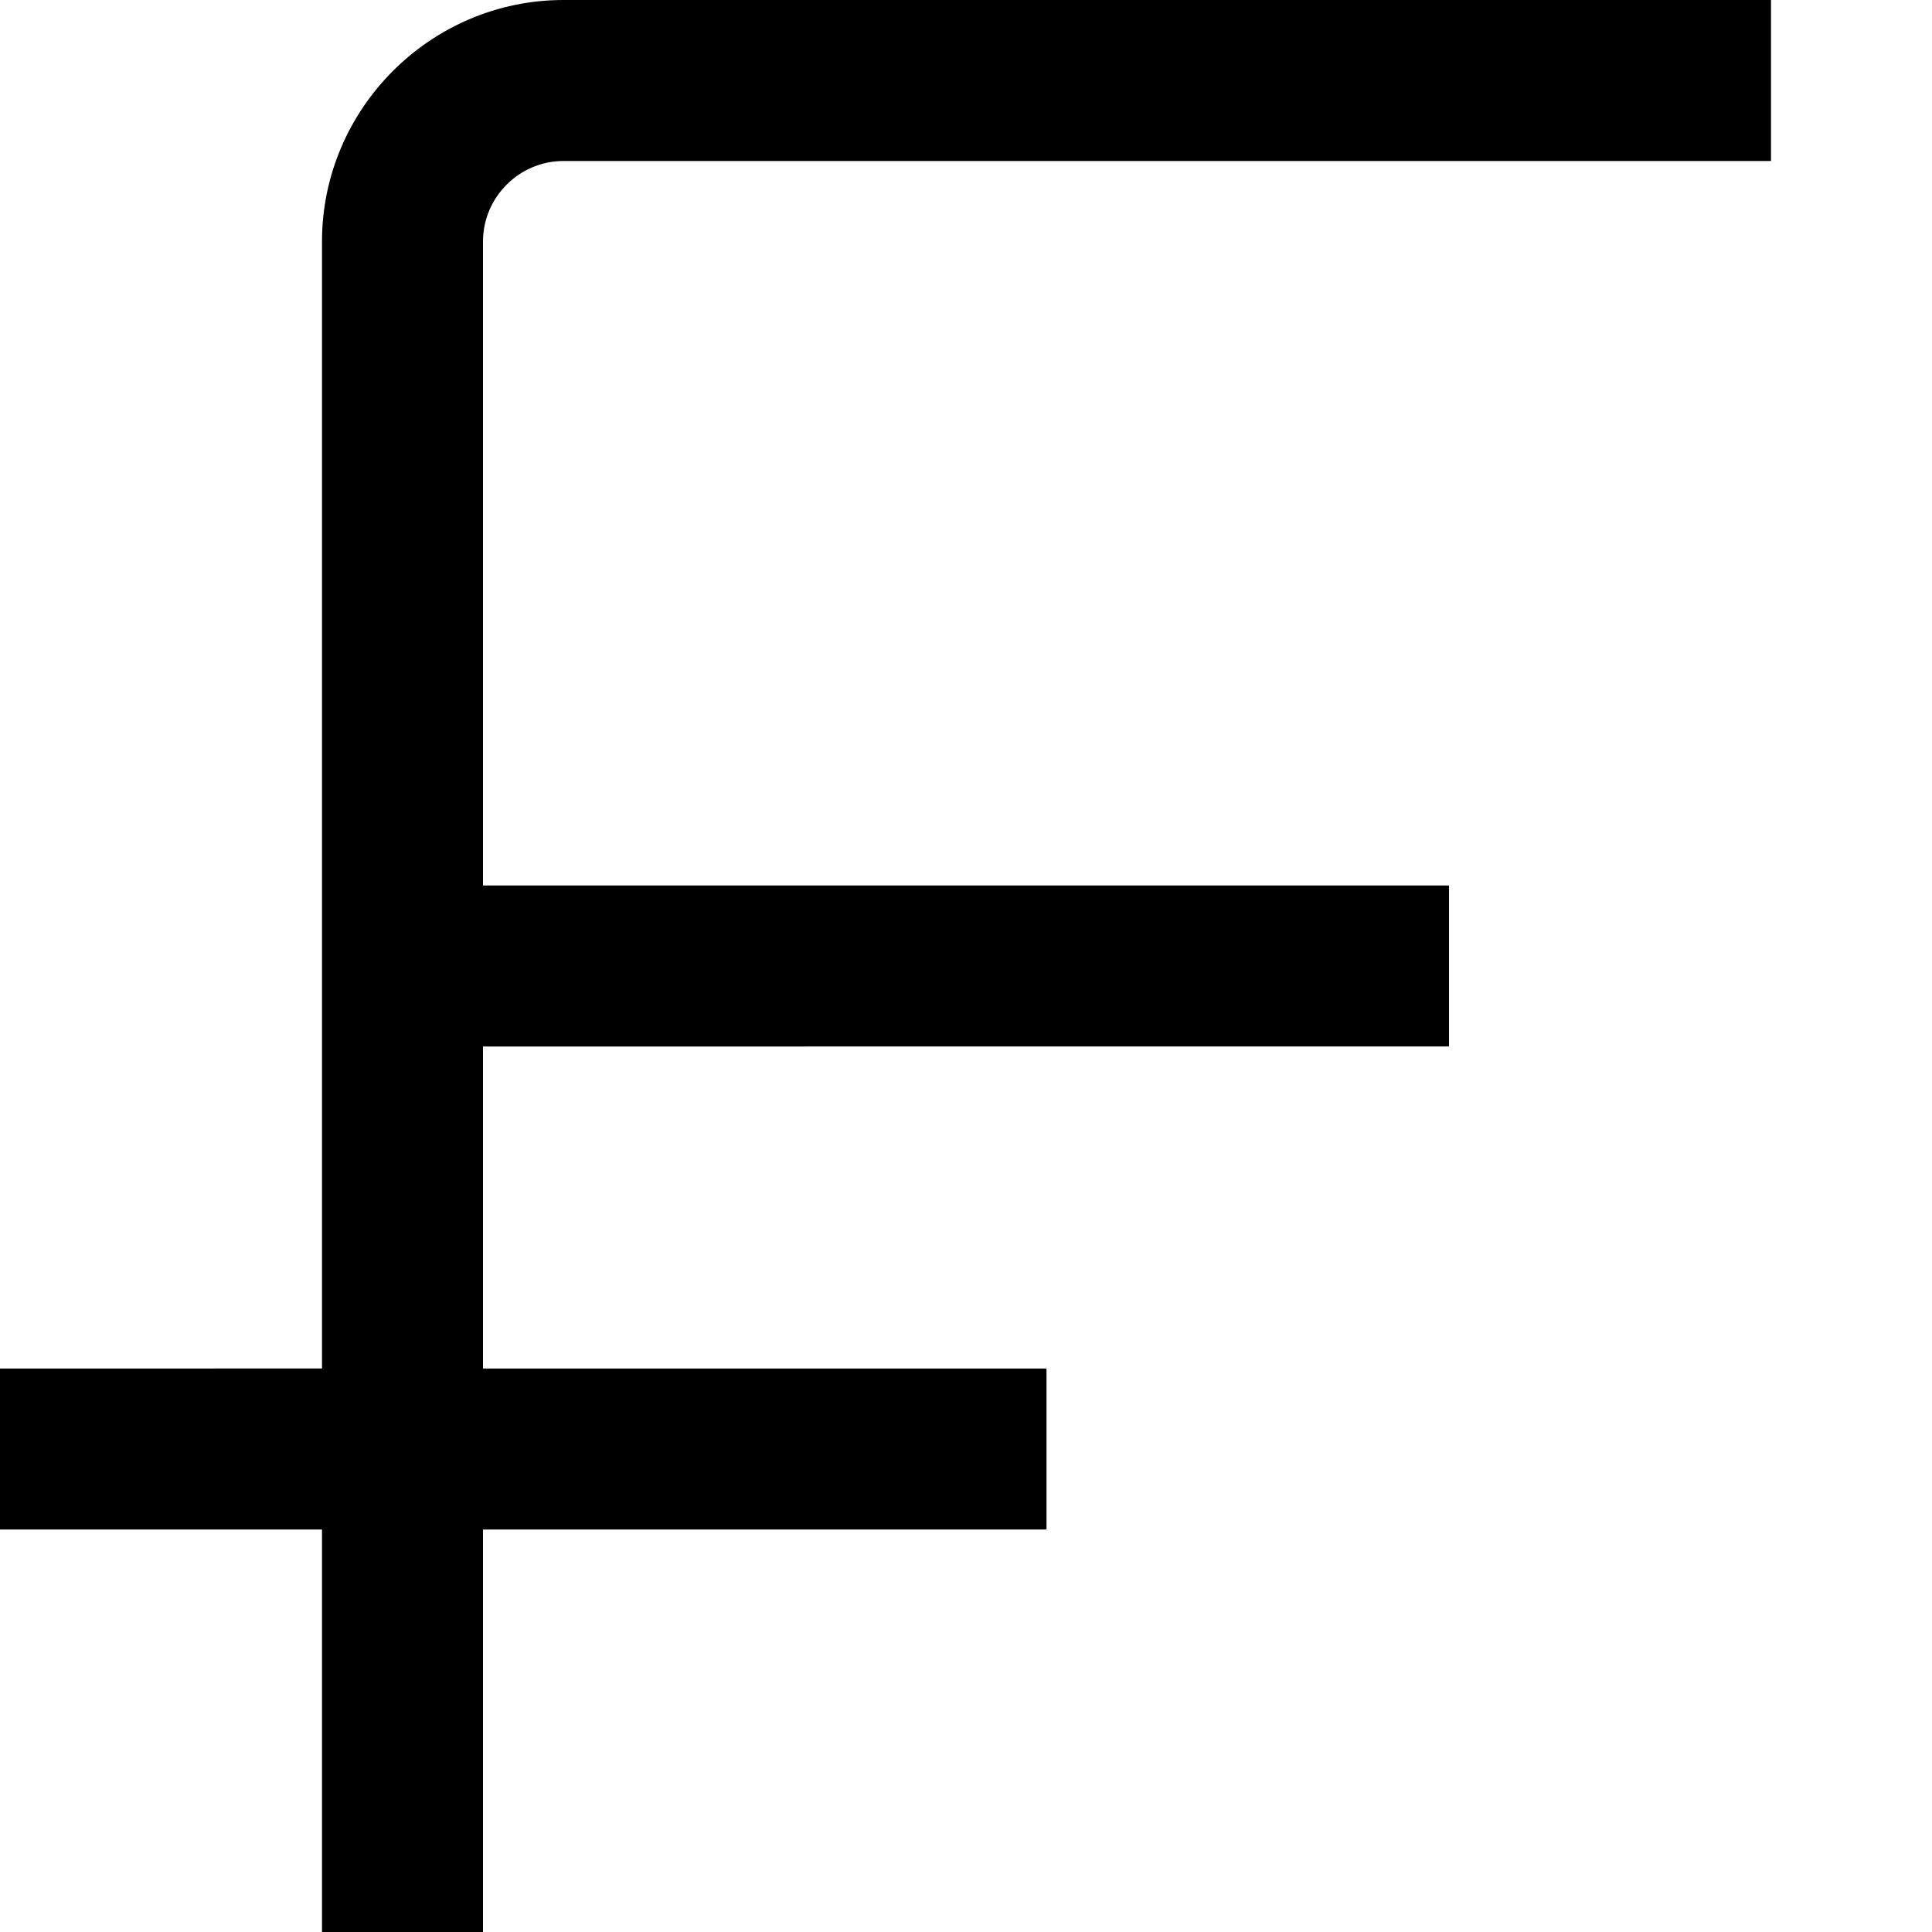 <?xml version="1.0" encoding="UTF-8"?>
<svg xmlns="http://www.w3.org/2000/svg" id="Layer_1" data-name="Layer 1" viewBox="0 0 24 24" width="512" height="512"><path d="M6,3V11h12v2H6v4h7v2H6v5h-2v-5H0v-2H4V3c0-1.65,1.35-3,3-3h15V2H7c-.55,0-1,.45-1,1Z"/></svg>
